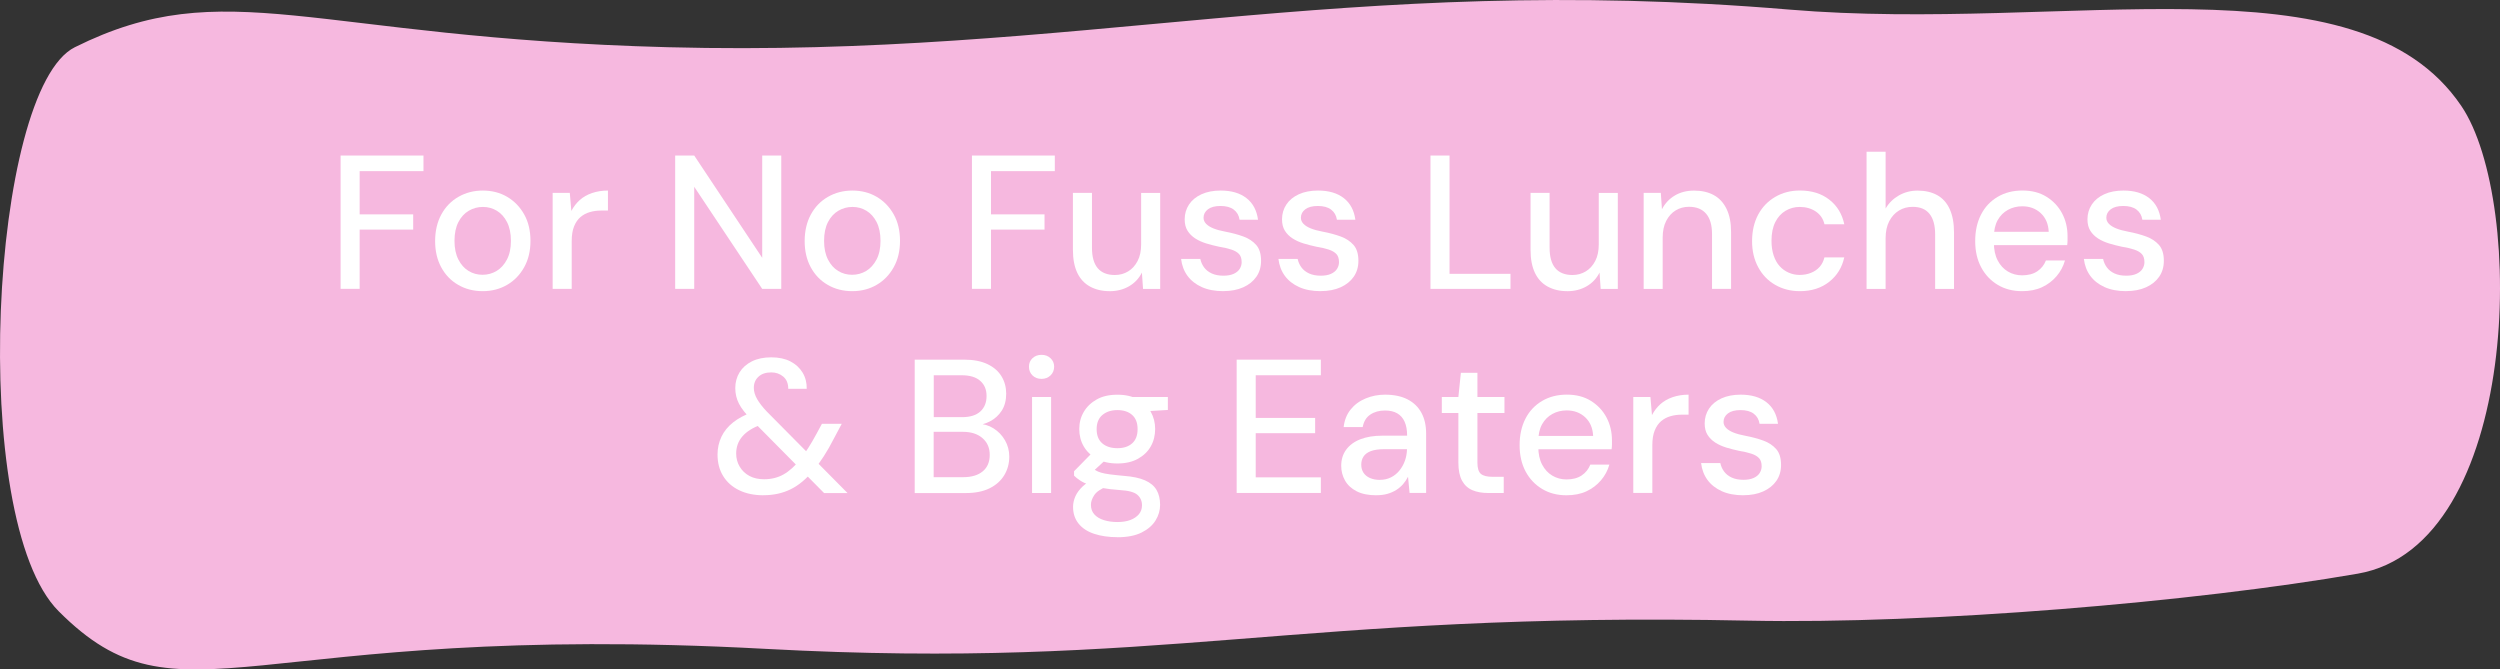 <svg viewBox="0 0 551.16 147.59" xmlns="http://www.w3.org/2000/svg" data-name="Layer 2" id="Layer_2">
  <rect x="0" y="0" width="551.16" height="147.59" fill="#333333" stroke="none"/>
  <path fill="#f6b8df" d="M16.5,10.41c33.32-16.58,51.95-2.07,130.75,0,90.67,2.38,148.66-16.58,247.18-8.3,61.39,5.17,125.37-12.43,148.19,21.23,14.36,21.17,13.02,96.91-22.8,103.13-35.83,6.23-94.34,11.19-134.33,10.36-100.31-2.08-128.99,10.96-216.72,6.22-114.63-6.22-128.95,18.66-155.84-8.3C-7.21,114.61-2.12,19.68,16.5,10.41Z"></path>
  <g>
    <path fill="#fff" d="M75.09,63.69v-29.4h18.27v3.44h-14.07v9.53h11.8v3.36h-11.8v13.06h-4.2Z"></path>
    <path fill="#fff" d="M106.43,64.19c-2.02,0-3.82-.46-5.42-1.39-1.6-.92-2.84-2.22-3.74-3.88-.9-1.67-1.34-3.59-1.34-5.78s.46-4.19,1.37-5.86c.91-1.67,2.16-2.96,3.76-3.88,1.6-.92,3.39-1.39,5.38-1.39s3.81.46,5.38,1.39,2.81,2.21,3.74,3.86,1.39,3.6,1.39,5.84-.46,4.15-1.39,5.82-2.18,2.96-3.76,3.88c-1.58.92-3.37,1.39-5.36,1.39ZM106.38,60.58c1.12,0,2.15-.28,3.09-.84.94-.56,1.7-1.4,2.29-2.52.59-1.12.88-2.49.88-4.12s-.29-3.03-.86-4.14c-.57-1.11-1.32-1.94-2.25-2.5-.92-.56-1.95-.84-3.07-.84s-2.16.28-3.11.84c-.95.56-1.72,1.39-2.29,2.5-.57,1.11-.86,2.49-.86,4.14s.29,3,.86,4.12c.57,1.12,1.32,1.96,2.25,2.52.92.56,1.95.84,3.07.84Z"></path>
    <path fill="#fff" d="M121.84,63.69v-21.17h3.78l.34,3.99c.5-.95,1.13-1.76,1.87-2.42s1.64-1.17,2.69-1.53c1.05-.36,2.22-.55,3.51-.55v4.41h-1.51c-.87,0-1.7.11-2.48.34-.78.22-1.47.59-2.06,1.09s-1.06,1.18-1.41,2.04c-.35.85-.53,1.94-.53,3.25v10.54h-4.2Z"></path>
    <path fill="#fff" d="M148.85,63.69v-29.4h4.2l14.99,22.55v-22.55h4.2v29.4h-4.2l-14.99-22.51v22.51h-4.2Z"></path>
    <path fill="#fff" d="M187.9,64.19c-2.02,0-3.82-.46-5.42-1.39-1.6-.92-2.84-2.22-3.74-3.88-.9-1.67-1.34-3.59-1.34-5.78s.46-4.19,1.37-5.86c.91-1.67,2.16-2.96,3.76-3.88,1.6-.92,3.39-1.39,5.38-1.39s3.81.46,5.38,1.39,2.81,2.21,3.74,3.86,1.39,3.6,1.39,5.84-.46,4.15-1.39,5.82-2.18,2.96-3.76,3.88c-1.58.92-3.37,1.39-5.36,1.39ZM187.86,60.58c1.12,0,2.15-.28,3.09-.84.94-.56,1.7-1.4,2.29-2.52.59-1.12.88-2.49.88-4.12s-.29-3.03-.86-4.14c-.57-1.11-1.32-1.94-2.25-2.5-.92-.56-1.95-.84-3.07-.84s-2.16.28-3.11.84c-.95.56-1.72,1.39-2.29,2.5-.57,1.11-.86,2.49-.86,4.14s.29,3,.86,4.12c.57,1.12,1.32,1.96,2.25,2.52.92.56,1.95.84,3.07.84Z"></path>
    <path fill="#fff" d="M214.28,63.69v-29.4h18.27v3.44h-14.07v9.53h11.8v3.36h-11.8v13.06h-4.2Z"></path>
    <path fill="#fff" d="M244.6,64.19c-1.62,0-3.05-.34-4.28-1.01s-2.17-1.68-2.81-3.02c-.64-1.34-.97-3.04-.97-5.08v-12.56h4.2v12.1c0,2.02.43,3.52,1.28,4.52.85.99,2.11,1.49,3.76,1.49,1.09,0,2.07-.27,2.94-.8.87-.53,1.56-1.29,2.08-2.29.52-.99.78-2.22.78-3.67v-11.34h4.2v21.17h-3.78l-.25-3.61c-.64,1.29-1.59,2.3-2.83,3.02s-2.68,1.09-4.3,1.09Z"></path>
    <path fill="#fff" d="M269.72,64.19c-1.85,0-3.44-.3-4.77-.9-1.33-.6-2.38-1.43-3.15-2.48-.77-1.05-1.24-2.29-1.41-3.72h4.24c.14.67.41,1.29.82,1.85.41.56.97,1.01,1.68,1.34s1.58.5,2.58.5c.9,0,1.64-.13,2.25-.4.6-.27,1.05-.63,1.34-1.09s.44-.96.44-1.49c0-.78-.19-1.38-.57-1.79-.38-.41-.94-.74-1.7-.99-.76-.25-1.67-.46-2.73-.63-.92-.2-1.85-.43-2.77-.71-.92-.28-1.74-.65-2.46-1.11-.71-.46-1.28-1.03-1.7-1.7-.42-.67-.63-1.51-.63-2.52,0-1.2.32-2.29.95-3.25s1.55-1.72,2.75-2.27c1.2-.55,2.62-.82,4.24-.82,2.35,0,4.24.55,5.67,1.66s2.28,2.7,2.56,4.77h-4.07c-.14-.95-.57-1.69-1.28-2.23s-1.69-.8-2.92-.8-2.13.25-2.77.73c-.64.49-.97,1.11-.97,1.87,0,.5.19.95.57,1.34.38.39.92.73,1.62,1.01.7.28,1.57.52,2.6.71,1.48.28,2.81.64,3.99,1.07,1.18.43,2.12,1.06,2.83,1.87.71.81,1.07,1.97,1.07,3.49,0,1.34-.34,2.51-1.03,3.51-.69.99-1.65,1.77-2.9,2.33s-2.71.84-4.39.84Z"></path>
    <path fill="#fff" d="M291.18,64.19c-1.85,0-3.44-.3-4.77-.9-1.33-.6-2.38-1.43-3.15-2.48-.77-1.05-1.24-2.29-1.41-3.72h4.24c.14.67.41,1.29.82,1.85.41.56.97,1.01,1.68,1.34s1.58.5,2.58.5c.9,0,1.64-.13,2.25-.4.6-.27,1.05-.63,1.34-1.09s.44-.96.44-1.49c0-.78-.19-1.38-.57-1.79-.38-.41-.94-.74-1.7-.99-.76-.25-1.67-.46-2.73-.63-.92-.2-1.85-.43-2.77-.71-.92-.28-1.74-.65-2.46-1.11-.71-.46-1.28-1.03-1.7-1.7-.42-.67-.63-1.51-.63-2.52,0-1.2.32-2.29.95-3.25s1.55-1.72,2.75-2.27c1.2-.55,2.62-.82,4.24-.82,2.35,0,4.24.55,5.67,1.66s2.28,2.7,2.56,4.77h-4.07c-.14-.95-.57-1.69-1.28-2.23s-1.69-.8-2.92-.8-2.13.25-2.77.73c-.64.49-.97,1.11-.97,1.87,0,.5.19.95.57,1.34.38.39.92.73,1.62,1.01.7.28,1.57.52,2.6.71,1.48.28,2.81.64,3.99,1.07,1.18.43,2.12,1.06,2.83,1.87.71.81,1.07,1.97,1.07,3.49,0,1.34-.34,2.51-1.03,3.51-.69.99-1.65,1.77-2.9,2.33s-2.71.84-4.39.84Z"></path>
    <path fill="#fff" d="M315.37,63.69v-29.4h4.2v26.08h13.44v3.32h-17.64Z"></path>
    <path fill="#fff" d="M345.49,64.19c-1.62,0-3.05-.34-4.28-1.01s-2.17-1.68-2.81-3.02c-.64-1.34-.97-3.04-.97-5.08v-12.56h4.2v12.1c0,2.02.43,3.52,1.28,4.52.85.99,2.11,1.49,3.76,1.49,1.09,0,2.07-.27,2.94-.8.87-.53,1.56-1.29,2.08-2.29.52-.99.78-2.22.78-3.67v-11.34h4.2v21.17h-3.78l-.25-3.61c-.64,1.29-1.59,2.3-2.83,3.02s-2.68,1.09-4.3,1.09Z"></path>
    <path fill="#fff" d="M362.37,63.69v-21.17h3.78l.25,3.61c.67-1.29,1.62-2.3,2.83-3.02,1.22-.73,2.64-1.09,4.26-1.09,1.71,0,3.16.34,4.37,1.01s2.14,1.69,2.79,3.04c.66,1.36.99,3.06.99,5.1v12.52h-4.2v-12.1c0-1.96-.43-3.45-1.3-4.47-.87-1.02-2.13-1.53-3.78-1.53-1.09,0-2.07.27-2.94.8-.87.53-1.56,1.3-2.08,2.31-.52,1.01-.78,2.24-.78,3.7v11.3h-4.2Z"></path>
    <path fill="#fff" d="M396.81,64.19c-2.02,0-3.83-.46-5.44-1.39-1.61-.92-2.86-2.23-3.76-3.91-.9-1.68-1.34-3.58-1.34-5.71,0-2.24.45-4.19,1.34-5.86.9-1.67,2.15-2.97,3.76-3.91,1.61-.94,3.42-1.41,5.44-1.41,2.6,0,4.77.67,6.49,2.02,1.72,1.34,2.82,3.15,3.3,5.42h-4.37c-.28-1.2-.92-2.14-1.91-2.81-1-.67-2.18-1.01-3.55-1.01-1.12,0-2.16.28-3.11.84-.95.56-1.71,1.39-2.27,2.5s-.84,2.49-.84,4.14c0,1.2.16,2.28.48,3.23.32.95.76,1.74,1.32,2.35.56.62,1.22,1.09,1.99,1.43.77.34,1.58.5,2.42.5.9,0,1.73-.15,2.5-.46.77-.31,1.41-.75,1.91-1.32s.85-1.27,1.05-2.08h4.37c-.48,2.21-1.58,4-3.32,5.38-1.74,1.37-3.89,2.06-6.47,2.06Z"></path>
    <path fill="#fff" d="M411.51,63.69v-30.24h4.2v12.52c.7-1.2,1.67-2.16,2.92-2.88,1.25-.71,2.62-1.07,4.14-1.07,1.68,0,3.12.34,4.33,1.01,1.2.67,2.12,1.7,2.75,3.09.63,1.39.94,3.1.94,5.15v12.43h-4.16v-12.01c0-1.99-.41-3.5-1.24-4.54-.83-1.04-2.07-1.55-3.72-1.55-1.12,0-2.13.27-3.02.82-.9.55-1.61,1.33-2.14,2.35-.53,1.02-.8,2.26-.8,3.72v11.21h-4.2Z"></path>
    <path fill="#fff" d="M445.78,64.19c-2.02,0-3.8-.46-5.35-1.39s-2.77-2.21-3.65-3.86c-.88-1.65-1.32-3.58-1.32-5.8s.43-4.15,1.28-5.82c.85-1.67,2.07-2.97,3.65-3.91,1.58-.94,3.41-1.41,5.48-1.41s3.85.46,5.33,1.39,2.62,2.14,3.42,3.65c.8,1.51,1.2,3.19,1.2,5.04v.92c0,.34-.03.69-.08,1.05h-17.22v-2.94h13.15c-.08-1.74-.67-3.11-1.76-4.12s-2.45-1.51-4.07-1.51c-1.15,0-2.2.26-3.15.78-.95.52-1.71,1.27-2.27,2.27s-.84,2.25-.84,3.76v1.18c0,1.57.28,2.88.84,3.95s1.31,1.88,2.25,2.44c.94.56,1.98.84,3.13.84,1.34,0,2.46-.29,3.34-.88.88-.59,1.52-1.39,1.91-2.39h4.2c-.36,1.29-.98,2.44-1.85,3.46-.87,1.02-1.93,1.83-3.19,2.42s-2.73.88-4.41.88Z"></path>
    <path fill="#fff" d="M468.75,64.19c-1.85,0-3.44-.3-4.77-.9-1.33-.6-2.38-1.43-3.15-2.48-.77-1.05-1.24-2.29-1.41-3.72h4.24c.14.67.41,1.29.82,1.85.41.56.97,1.01,1.68,1.34s1.58.5,2.58.5c.9,0,1.64-.13,2.25-.4.6-.27,1.05-.63,1.34-1.09s.44-.96.44-1.49c0-.78-.19-1.38-.57-1.79-.38-.41-.94-.74-1.7-.99-.76-.25-1.67-.46-2.73-.63-.92-.2-1.85-.43-2.77-.71-.92-.28-1.74-.65-2.46-1.11-.71-.46-1.28-1.03-1.7-1.7-.42-.67-.63-1.51-.63-2.52,0-1.2.32-2.29.95-3.25s1.55-1.72,2.75-2.27c1.2-.55,2.62-.82,4.24-.82,2.35,0,4.24.55,5.67,1.66s2.28,2.7,2.56,4.77h-4.07c-.14-.95-.57-1.69-1.28-2.23s-1.69-.8-2.92-.8-2.13.25-2.77.73c-.64.49-.97,1.11-.97,1.87,0,.5.19.95.57,1.34.38.39.92.73,1.62,1.01.7.28,1.57.52,2.6.71,1.48.28,2.81.64,3.99,1.07,1.18.43,2.12,1.06,2.83,1.87.71.81,1.07,1.97,1.07,3.49,0,1.34-.34,2.51-1.03,3.51-.69.99-1.65,1.77-2.9,2.33s-2.71.84-4.39.84Z"></path>
    <path fill="#fff" d="M168.31,109.19c-2.04,0-3.83-.37-5.35-1.11-1.53-.74-2.7-1.78-3.53-3.13-.83-1.34-1.24-2.92-1.24-4.75,0-1.4.29-2.7.86-3.91.57-1.2,1.43-2.26,2.58-3.17,1.15-.91,2.56-1.66,4.24-2.25l1.6-.5,2.06,2.69-1.72.55c-1.85.67-3.23,1.54-4.14,2.6-.91,1.06-1.37,2.32-1.37,3.78,0,1.06.26,2.03.78,2.9.52.87,1.23,1.55,2.14,2.04s2,.73,3.25.73c1.6,0,3.02-.36,4.28-1.07s2.51-1.84,3.74-3.38c.56-.73,1.13-1.55,1.72-2.48s1.19-1.96,1.81-3.11l1.18-2.18h4.37l-1.72,3.23c-.73,1.43-1.46,2.72-2.21,3.88-.74,1.16-1.49,2.19-2.25,3.09-1.6,1.93-3.28,3.34-5.06,4.22-1.78.88-3.79,1.32-6.03,1.32ZM181.67,108.69l-16-16.17c-1.29-1.29-2.21-2.46-2.75-3.51s-.82-2.21-.82-3.46.32-2.44.95-3.47c.63-1.02,1.54-1.83,2.73-2.42,1.19-.59,2.61-.88,4.26-.88s3.06.3,4.22.9c1.16.6,2.06,1.43,2.69,2.48.63,1.05.93,2.23.9,3.55h-4.07c0-1.18-.37-2.07-1.11-2.69-.74-.62-1.62-.92-2.62-.92-1.21,0-2.15.31-2.83.95-.69.63-1.03,1.45-1.03,2.46,0,.81.25,1.64.73,2.48.49.84,1.18,1.74,2.08,2.69l17.85,18.02h-5.17Z"></path>
    <path fill="#fff" d="M201.66,108.69v-29.4h10.88c2.07,0,3.79.33,5.17.99,1.37.66,2.4,1.55,3.09,2.69.69,1.13,1.03,2.42,1.03,3.84s-.33,2.73-.99,3.74c-.66,1.01-1.51,1.78-2.56,2.33-1.05.55-2.18.86-3.38.95l.63-.42c1.29.03,2.46.37,3.51,1.03,1.05.66,1.89,1.53,2.52,2.62s.95,2.3.95,3.61c0,1.51-.37,2.88-1.11,4.1-.74,1.22-1.82,2.18-3.23,2.88s-3.16,1.05-5.23,1.05h-11.26ZM205.86,91.97h6.22c1.76,0,3.11-.41,4.03-1.24.92-.83,1.39-1.97,1.39-3.42s-.46-2.51-1.39-3.34c-.92-.83-2.3-1.24-4.12-1.24h-6.13v9.24ZM205.86,105.2h6.51c1.82,0,3.25-.43,4.28-1.28s1.55-2.07,1.55-3.63-.53-2.77-1.6-3.7-2.51-1.39-4.33-1.39h-6.43v10Z"></path>
    <path fill="#fff" d="M229.63,83.53c-.81,0-1.48-.25-2-.76-.52-.5-.78-1.15-.78-1.93s.26-1.38.78-1.87c.52-.49,1.18-.74,2-.74s1.44.25,1.97.74c.53.49.8,1.11.8,1.87s-.27,1.43-.8,1.93-1.19.76-1.97.76ZM227.53,108.69v-21.17h4.2v21.17h-4.2Z"></path>
    <path fill="#fff" d="M246.35,118.43c-1.93,0-3.64-.25-5.12-.74s-2.63-1.24-3.44-2.25c-.81-1.01-1.22-2.24-1.22-3.7,0-.76.17-1.52.5-2.29.34-.77.88-1.51,1.64-2.23s1.78-1.34,3.07-1.87l2.35,1.85c-1.43.56-2.39,1.21-2.88,1.95-.49.74-.74,1.45-.74,2.12,0,.87.25,1.58.76,2.14.5.56,1.2.98,2.1,1.26.9.28,1.89.42,2.98.42s2.08-.15,2.88-.46c.8-.31,1.42-.74,1.87-1.28.45-.55.67-1.2.67-1.95,0-.95-.34-1.72-1.01-2.31s-1.96-.94-3.86-1.05c-1.57-.11-2.91-.27-4.03-.48-1.12-.21-2.06-.45-2.81-.71-.76-.27-1.4-.57-1.93-.92-.53-.35-.98-.71-1.34-1.07v-.97l4.2-4.28,3.4,1.18-4.58,4.2.88-1.89c.31.22.61.43.9.61.29.18.67.34,1.13.48.46.14,1.1.27,1.91.38.81.11,1.86.22,3.15.34,1.93.14,3.49.47,4.66.99,1.18.52,2.02,1.23,2.54,2.12s.78,1.99.78,3.28c0,1.2-.33,2.35-.99,3.42-.66,1.08-1.68,1.97-3.07,2.67-1.39.7-3.17,1.05-5.36,1.05ZM246.35,102.18c-1.76,0-3.28-.34-4.54-1.03-1.26-.69-2.22-1.6-2.88-2.73-.66-1.13-.99-2.42-.99-3.84s.34-2.67,1.01-3.8,1.62-2.04,2.86-2.73c1.23-.69,2.74-1.03,4.54-1.03s3.27.34,4.52,1.03c1.25.69,2.19,1.6,2.83,2.73.64,1.13.97,2.4.97,3.8s-.32,2.71-.97,3.84c-.64,1.13-1.59,2.04-2.83,2.73-1.25.69-2.75,1.03-4.52,1.03ZM246.35,98.81c1.37,0,2.46-.36,3.25-1.07.8-.71,1.2-1.76,1.2-3.13s-.4-2.42-1.2-3.13-1.88-1.07-3.25-1.07-2.44.36-3.3,1.07c-.85.71-1.28,1.76-1.28,3.13s.41,2.42,1.24,3.13c.83.71,1.94,1.07,3.34,1.07ZM249.79,90.84l-1.01-3.32h8.69v2.86l-7.69.46Z"></path>
    <path fill="#fff" d="M272.64,108.69v-29.4h18.56v3.44h-14.36v9.41h13.1v3.36h-13.1v9.74h14.36v3.44h-18.56Z"></path>
    <path fill="#fff" d="M303.42,109.19c-1.74,0-3.18-.29-4.33-.88-1.15-.59-2-1.38-2.56-2.37-.56-.99-.84-2.08-.84-3.25,0-1.37.36-2.55,1.09-3.55.73-.99,1.76-1.76,3.11-2.29s2.97-.8,4.87-.8h5.46c0-1.23-.18-2.25-.55-3.07-.36-.81-.9-1.43-1.62-1.85s-1.62-.63-2.71-.63c-1.26,0-2.34.3-3.23.9-.9.6-1.46,1.52-1.68,2.75h-4.2c.17-1.51.68-2.8,1.53-3.86.85-1.06,1.95-1.88,3.3-2.44,1.34-.56,2.77-.84,4.28-.84,1.99,0,3.65.35,5,1.05,1.34.7,2.36,1.69,3.04,2.96.69,1.27,1.03,2.79,1.03,4.56v13.1h-3.65l-.34-3.57c-.28.56-.64,1.09-1.07,1.6-.43.5-.94.94-1.51,1.3-.57.36-1.22.65-1.95.86-.73.21-1.55.31-2.48.31ZM304.22,105.79c.9,0,1.71-.18,2.44-.55.73-.36,1.35-.87,1.87-1.51.52-.64.92-1.36,1.2-2.14.28-.78.43-1.61.46-2.48v-.08h-5c-1.23,0-2.22.14-2.96.42-.74.28-1.28.68-1.62,1.2-.34.52-.5,1.11-.5,1.79s.16,1.26.48,1.76c.32.5.8.9,1.43,1.18.63.28,1.37.42,2.21.42Z"></path>
    <path fill="#fff" d="M328.08,108.69c-1.34,0-2.51-.21-3.49-.63-.98-.42-1.74-1.12-2.27-2.1-.53-.98-.8-2.31-.8-3.99v-10.92h-3.65v-3.53h3.65l.55-5.33h3.65v5.33h5.96v3.53h-5.96v10.96c0,1.2.25,2.02.76,2.46.5.43,1.37.65,2.6.65h2.44v3.57h-3.44Z"></path>
    <path fill="#fff" d="M345.34,109.19c-2.02,0-3.8-.46-5.35-1.39s-2.77-2.21-3.65-3.86c-.88-1.65-1.32-3.58-1.32-5.8s.43-4.15,1.28-5.82c.85-1.67,2.07-2.97,3.65-3.91,1.58-.94,3.41-1.41,5.48-1.41s3.85.46,5.33,1.39,2.62,2.14,3.42,3.65c.8,1.51,1.2,3.19,1.2,5.04v.92c0,.34-.03.69-.08,1.05h-17.22v-2.94h13.15c-.08-1.74-.67-3.11-1.76-4.12s-2.45-1.51-4.07-1.51c-1.15,0-2.2.26-3.15.78-.95.52-1.71,1.27-2.27,2.27s-.84,2.25-.84,3.76v1.18c0,1.57.28,2.88.84,3.95s1.31,1.88,2.25,2.44c.94.56,1.98.84,3.13.84,1.34,0,2.46-.29,3.34-.88.88-.59,1.52-1.39,1.91-2.39h4.2c-.36,1.29-.98,2.44-1.85,3.46-.87,1.02-1.93,1.83-3.19,2.42s-2.73.88-4.41.88Z"></path>
    <path fill="#fff" d="M360.08,108.69v-21.17h3.78l.34,3.99c.5-.95,1.13-1.76,1.87-2.42s1.64-1.17,2.69-1.53c1.05-.36,2.22-.55,3.51-.55v4.41h-1.51c-.87,0-1.7.11-2.48.34-.78.22-1.47.59-2.06,1.09s-1.06,1.18-1.41,2.04c-.35.85-.53,1.94-.53,3.25v10.54h-4.2Z"></path>
    <path fill="#fff" d="M384.36,109.19c-1.85,0-3.44-.3-4.77-.9-1.33-.6-2.38-1.43-3.15-2.48-.77-1.05-1.24-2.29-1.41-3.72h4.24c.14.67.41,1.29.82,1.85.41.56.97,1.01,1.68,1.34s1.58.5,2.58.5c.9,0,1.64-.13,2.25-.4.6-.27,1.05-.63,1.34-1.09s.44-.96.44-1.49c0-.78-.19-1.38-.57-1.79-.38-.41-.94-.74-1.7-.99-.76-.25-1.67-.46-2.73-.63-.92-.2-1.85-.43-2.77-.71-.92-.28-1.74-.65-2.46-1.11-.71-.46-1.28-1.03-1.7-1.7-.42-.67-.63-1.51-.63-2.52,0-1.2.32-2.29.95-3.25s1.55-1.72,2.75-2.27c1.2-.55,2.62-.82,4.24-.82,2.35,0,4.24.55,5.67,1.66s2.28,2.7,2.56,4.77h-4.07c-.14-.95-.57-1.69-1.28-2.23s-1.69-.8-2.92-.8-2.13.25-2.77.73c-.64.49-.97,1.11-.97,1.87,0,.5.19.95.57,1.34.38.39.92.73,1.62,1.01.7.28,1.57.52,2.6.71,1.48.28,2.81.64,3.99,1.07,1.18.43,2.12,1.06,2.83,1.87.71.81,1.07,1.97,1.07,3.49,0,1.34-.34,2.51-1.03,3.51-.69.99-1.65,1.77-2.9,2.33s-2.71.84-4.39.84Z"></path>
  </g>
</svg>
